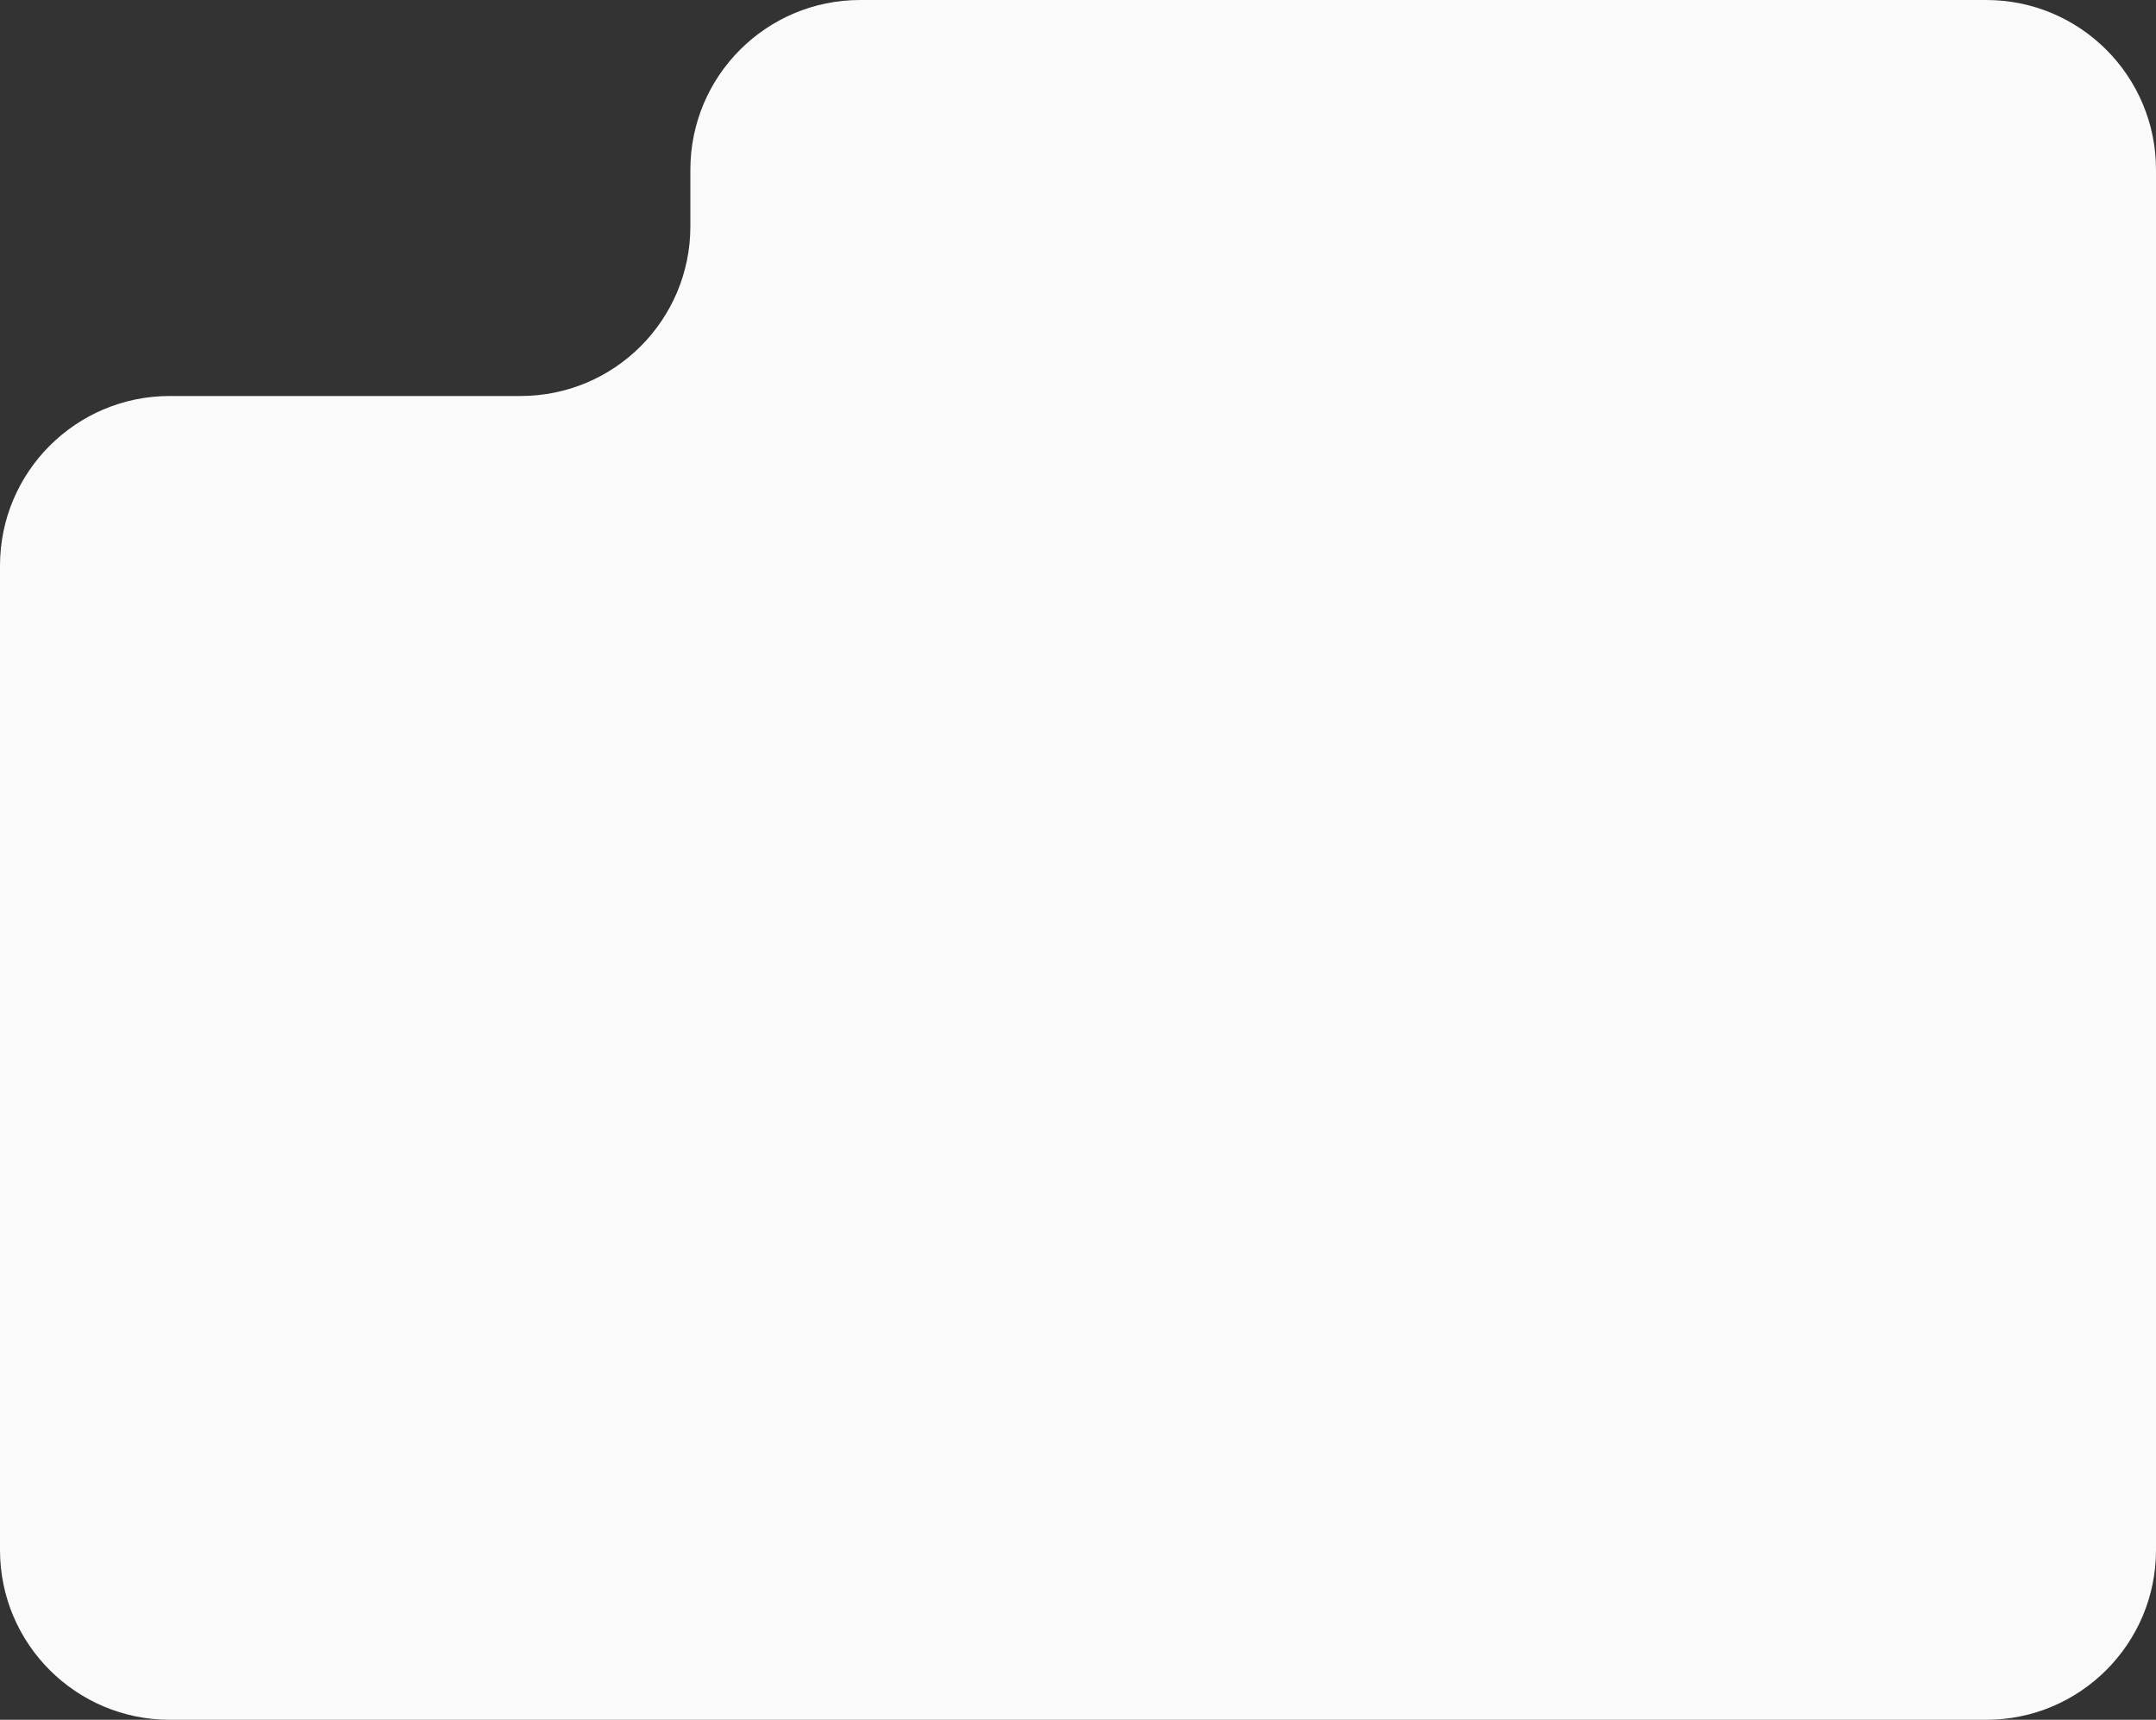 <?xml version="1.0" encoding="UTF-8"?> <svg xmlns="http://www.w3.org/2000/svg" width="381" height="304" viewBox="0 0 381 304" fill="none"><rect x="0" y="0" width="381" height="304" fill="#333333" stroke="none"/><path d="M381 274C381 290.569 367.569 304 351 304H30C13.431 304 0 290.569 0 274V100C0 83.431 13.431 70 30 70H92C108.569 70 122 56.569 122 40V30C122 13.431 135.431 0 152 0H351C367.569 0 381 13.431 381 30V274Z" fill="#FAFAFA"></path></svg> 